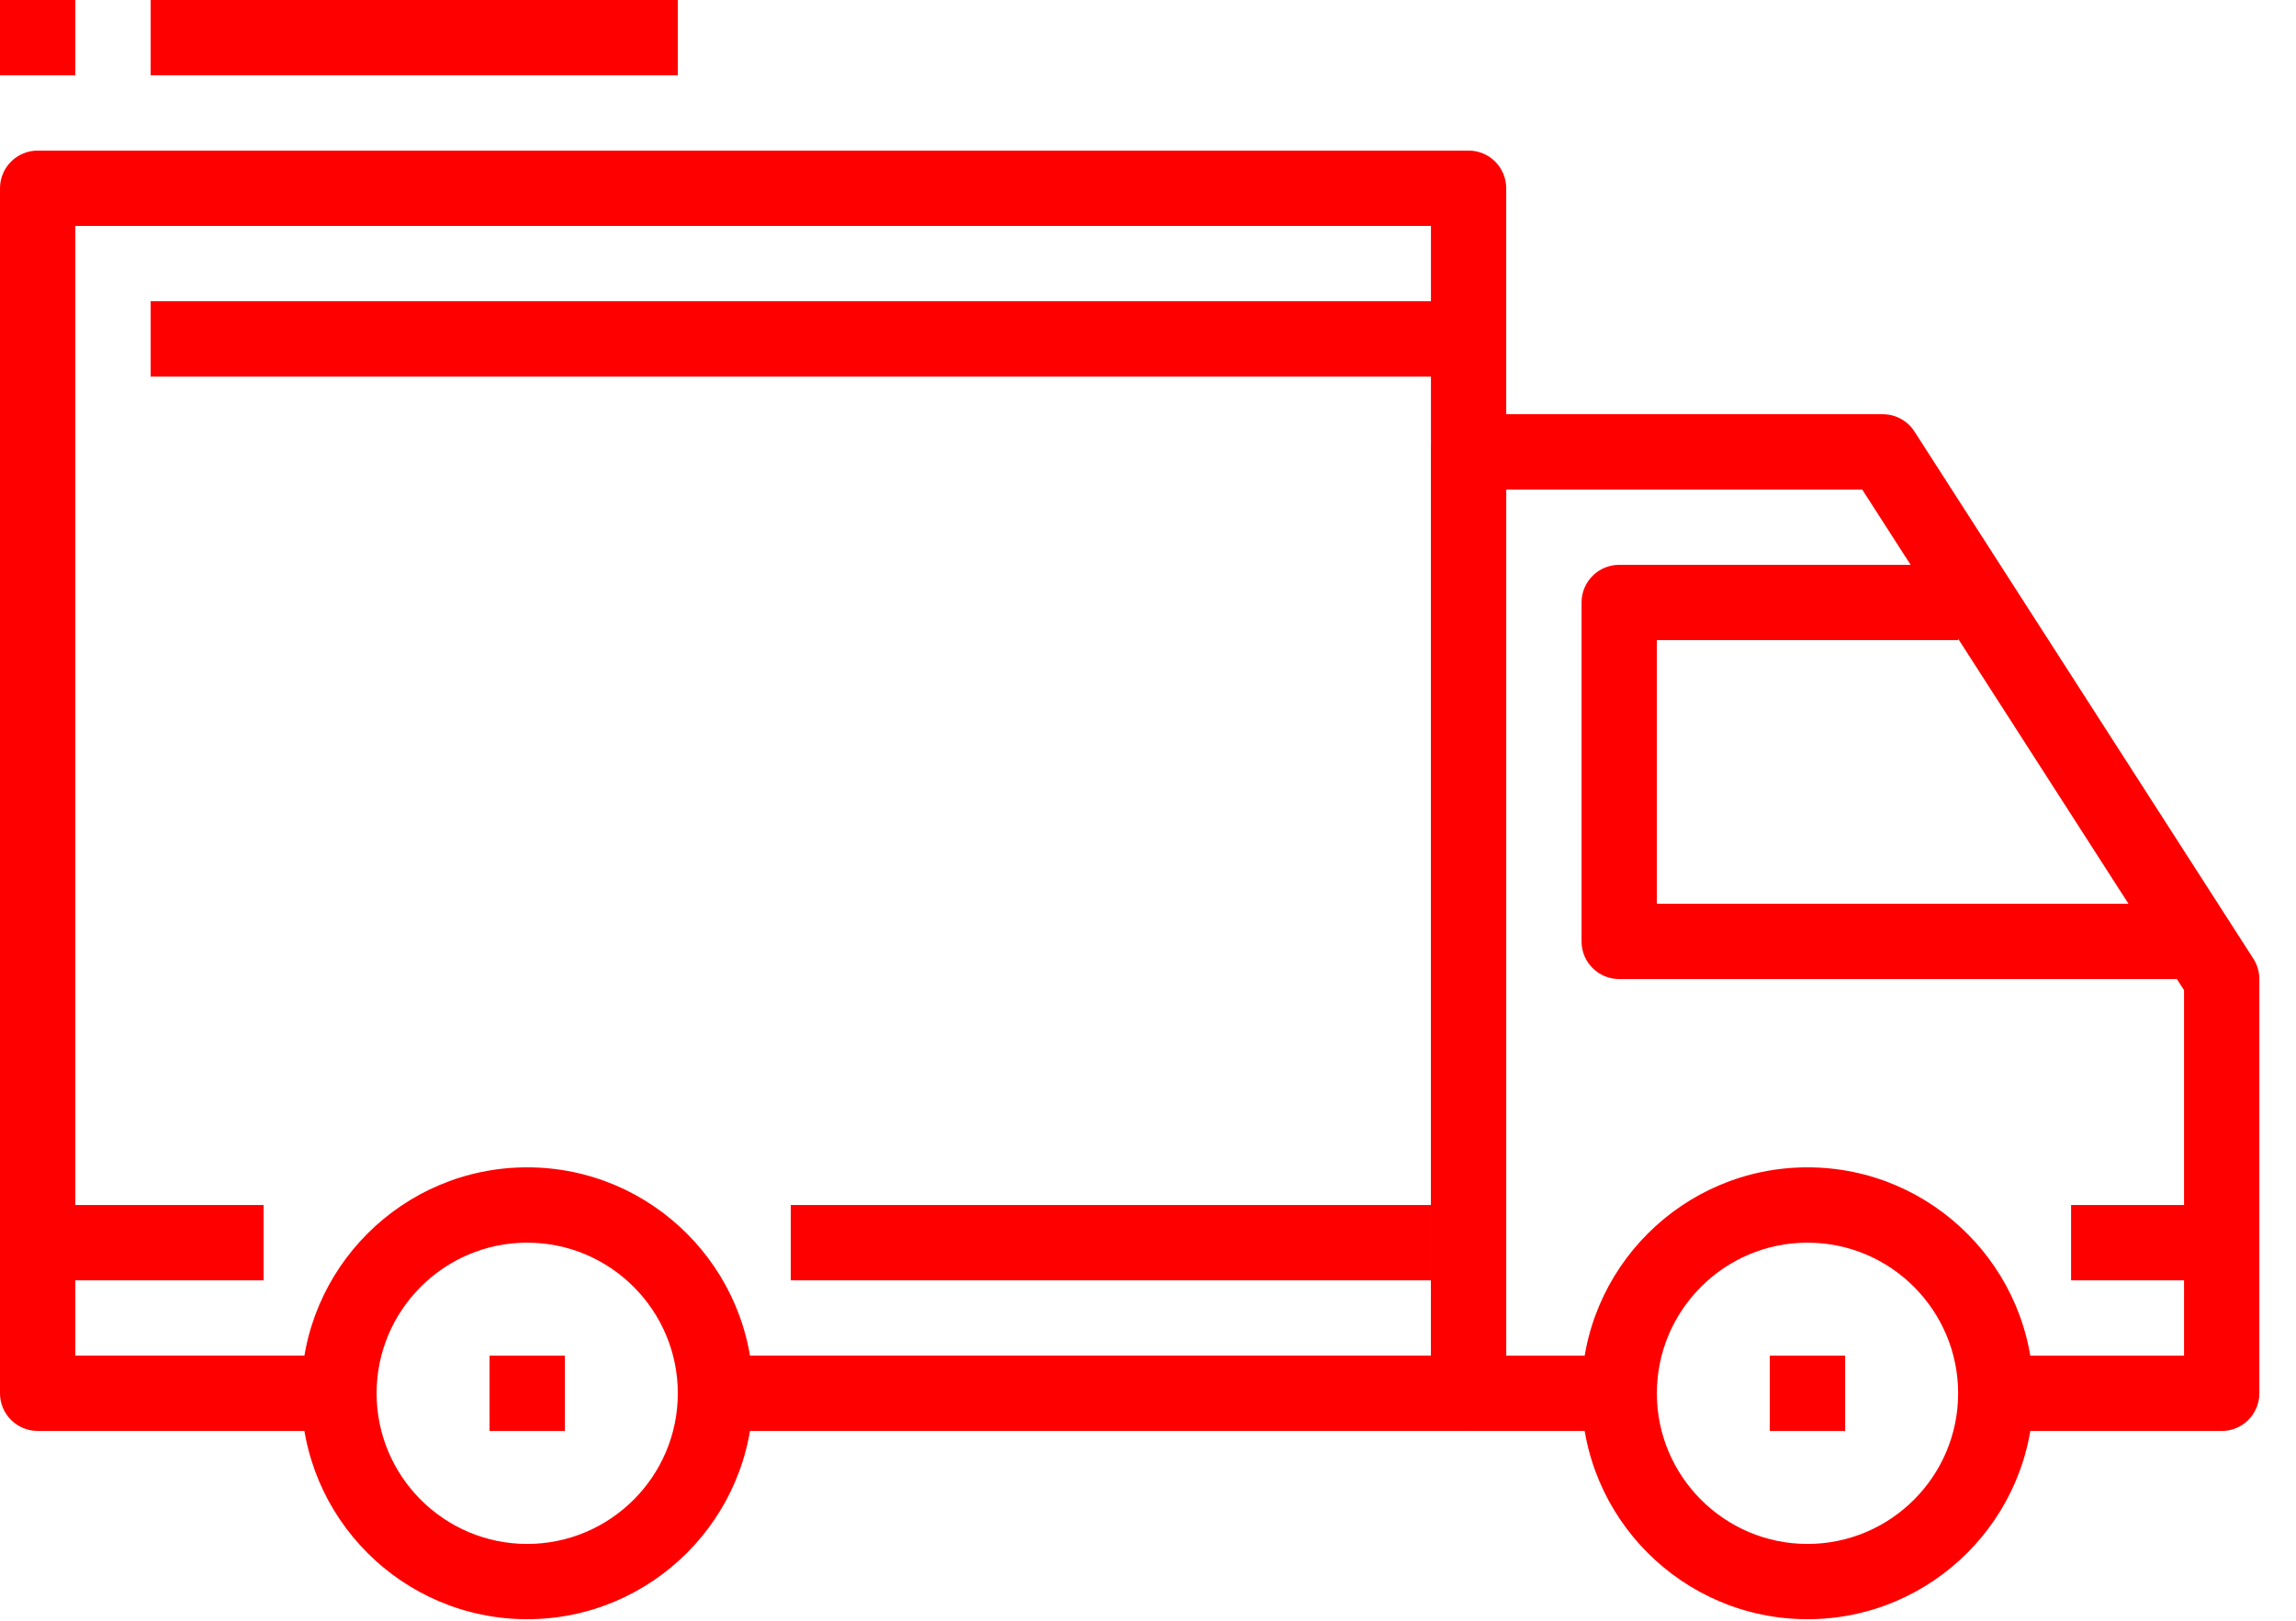 <svg width="51" height="36" viewBox="0 0 51 36" fill="none" xmlns="http://www.w3.org/2000/svg">
<path d="M11.71 25.929C8.942 25.929 6.692 28.18 6.692 30.948C6.692 33.716 8.942 35.966 11.71 35.966C14.478 35.966 16.729 33.716 16.729 30.948C16.729 28.18 14.478 25.929 11.71 25.929ZM11.71 34.294C9.865 34.294 8.365 32.793 8.365 30.948C8.365 29.103 9.865 27.602 11.71 27.602C13.555 27.602 15.056 29.103 15.056 30.948C15.056 32.793 13.555 34.294 11.71 34.294Z" fill="#FF0000"/>
<path d="M40.149 25.929C37.381 25.929 35.13 28.18 35.13 30.948C35.13 33.716 37.381 35.966 40.149 35.966C42.917 35.966 45.168 33.716 45.168 30.948C45.168 28.18 42.917 25.929 40.149 25.929ZM40.149 34.294C38.304 34.294 36.803 32.793 36.803 30.948C36.803 29.103 38.304 27.602 40.149 27.602C41.994 27.602 43.495 29.103 43.495 30.948C43.495 32.793 41.994 34.294 40.149 34.294Z" fill="#FF0000"/>
<path d="M50.053 21.295L42.525 9.585C42.371 9.346 42.106 9.201 41.822 9.201H32.621C32.158 9.201 31.784 9.576 31.784 10.038V30.948C31.784 31.411 32.158 31.785 32.621 31.785H35.967V30.112H33.457V10.874H41.365L48.513 21.994V30.112H44.331V31.785H49.349C49.812 31.785 50.186 31.411 50.186 30.948V21.748C50.186 21.588 50.14 21.43 50.053 21.295Z" fill="#FF0000"/>
<path d="M36.803 20.074V14.219H43.495V12.546H35.967C35.504 12.546 35.13 12.921 35.13 13.383V20.911C35.13 21.373 35.504 21.747 35.967 21.747H48.513V20.074H36.803V20.074Z" fill="#FF0000"/>
<path d="M32.621 3.345H0.836C0.375 3.345 0 3.72 0 4.182V30.948C0 31.41 0.375 31.784 0.836 31.784H7.528V30.111H1.673V5.018H31.785V30.111H15.892V31.784H32.621C33.084 31.784 33.457 31.41 33.457 30.948V4.182C33.457 3.72 33.084 3.345 32.621 3.345Z" fill="#FF0000"/>
<path d="M5.855 26.766H0.836V28.439H5.855V26.766Z" fill="#FF0000"/>
<path d="M31.785 26.766H17.565V28.439H31.785V26.766Z" fill="#FF0000"/>
<path d="M49.35 26.766H46.004V28.439H49.35V26.766Z" fill="#FF0000"/>
<path d="M32.621 6.691H3.346V8.364H32.621V6.691Z" fill="#FF0000"/>
<path d="M12.547 30.112H10.874V31.785H12.547V30.112Z" fill="#FF0000"/>
<path d="M40.985 30.112H39.312V31.785H40.985V30.112Z" fill="#FF0000"/>
<path d="M15.056 0H3.346V1.673H15.056V0Z" fill="#FF0000"/>
<path d="M1.673 0H0V1.673H1.673V0Z" fill="#FF0000"/>
</svg>
